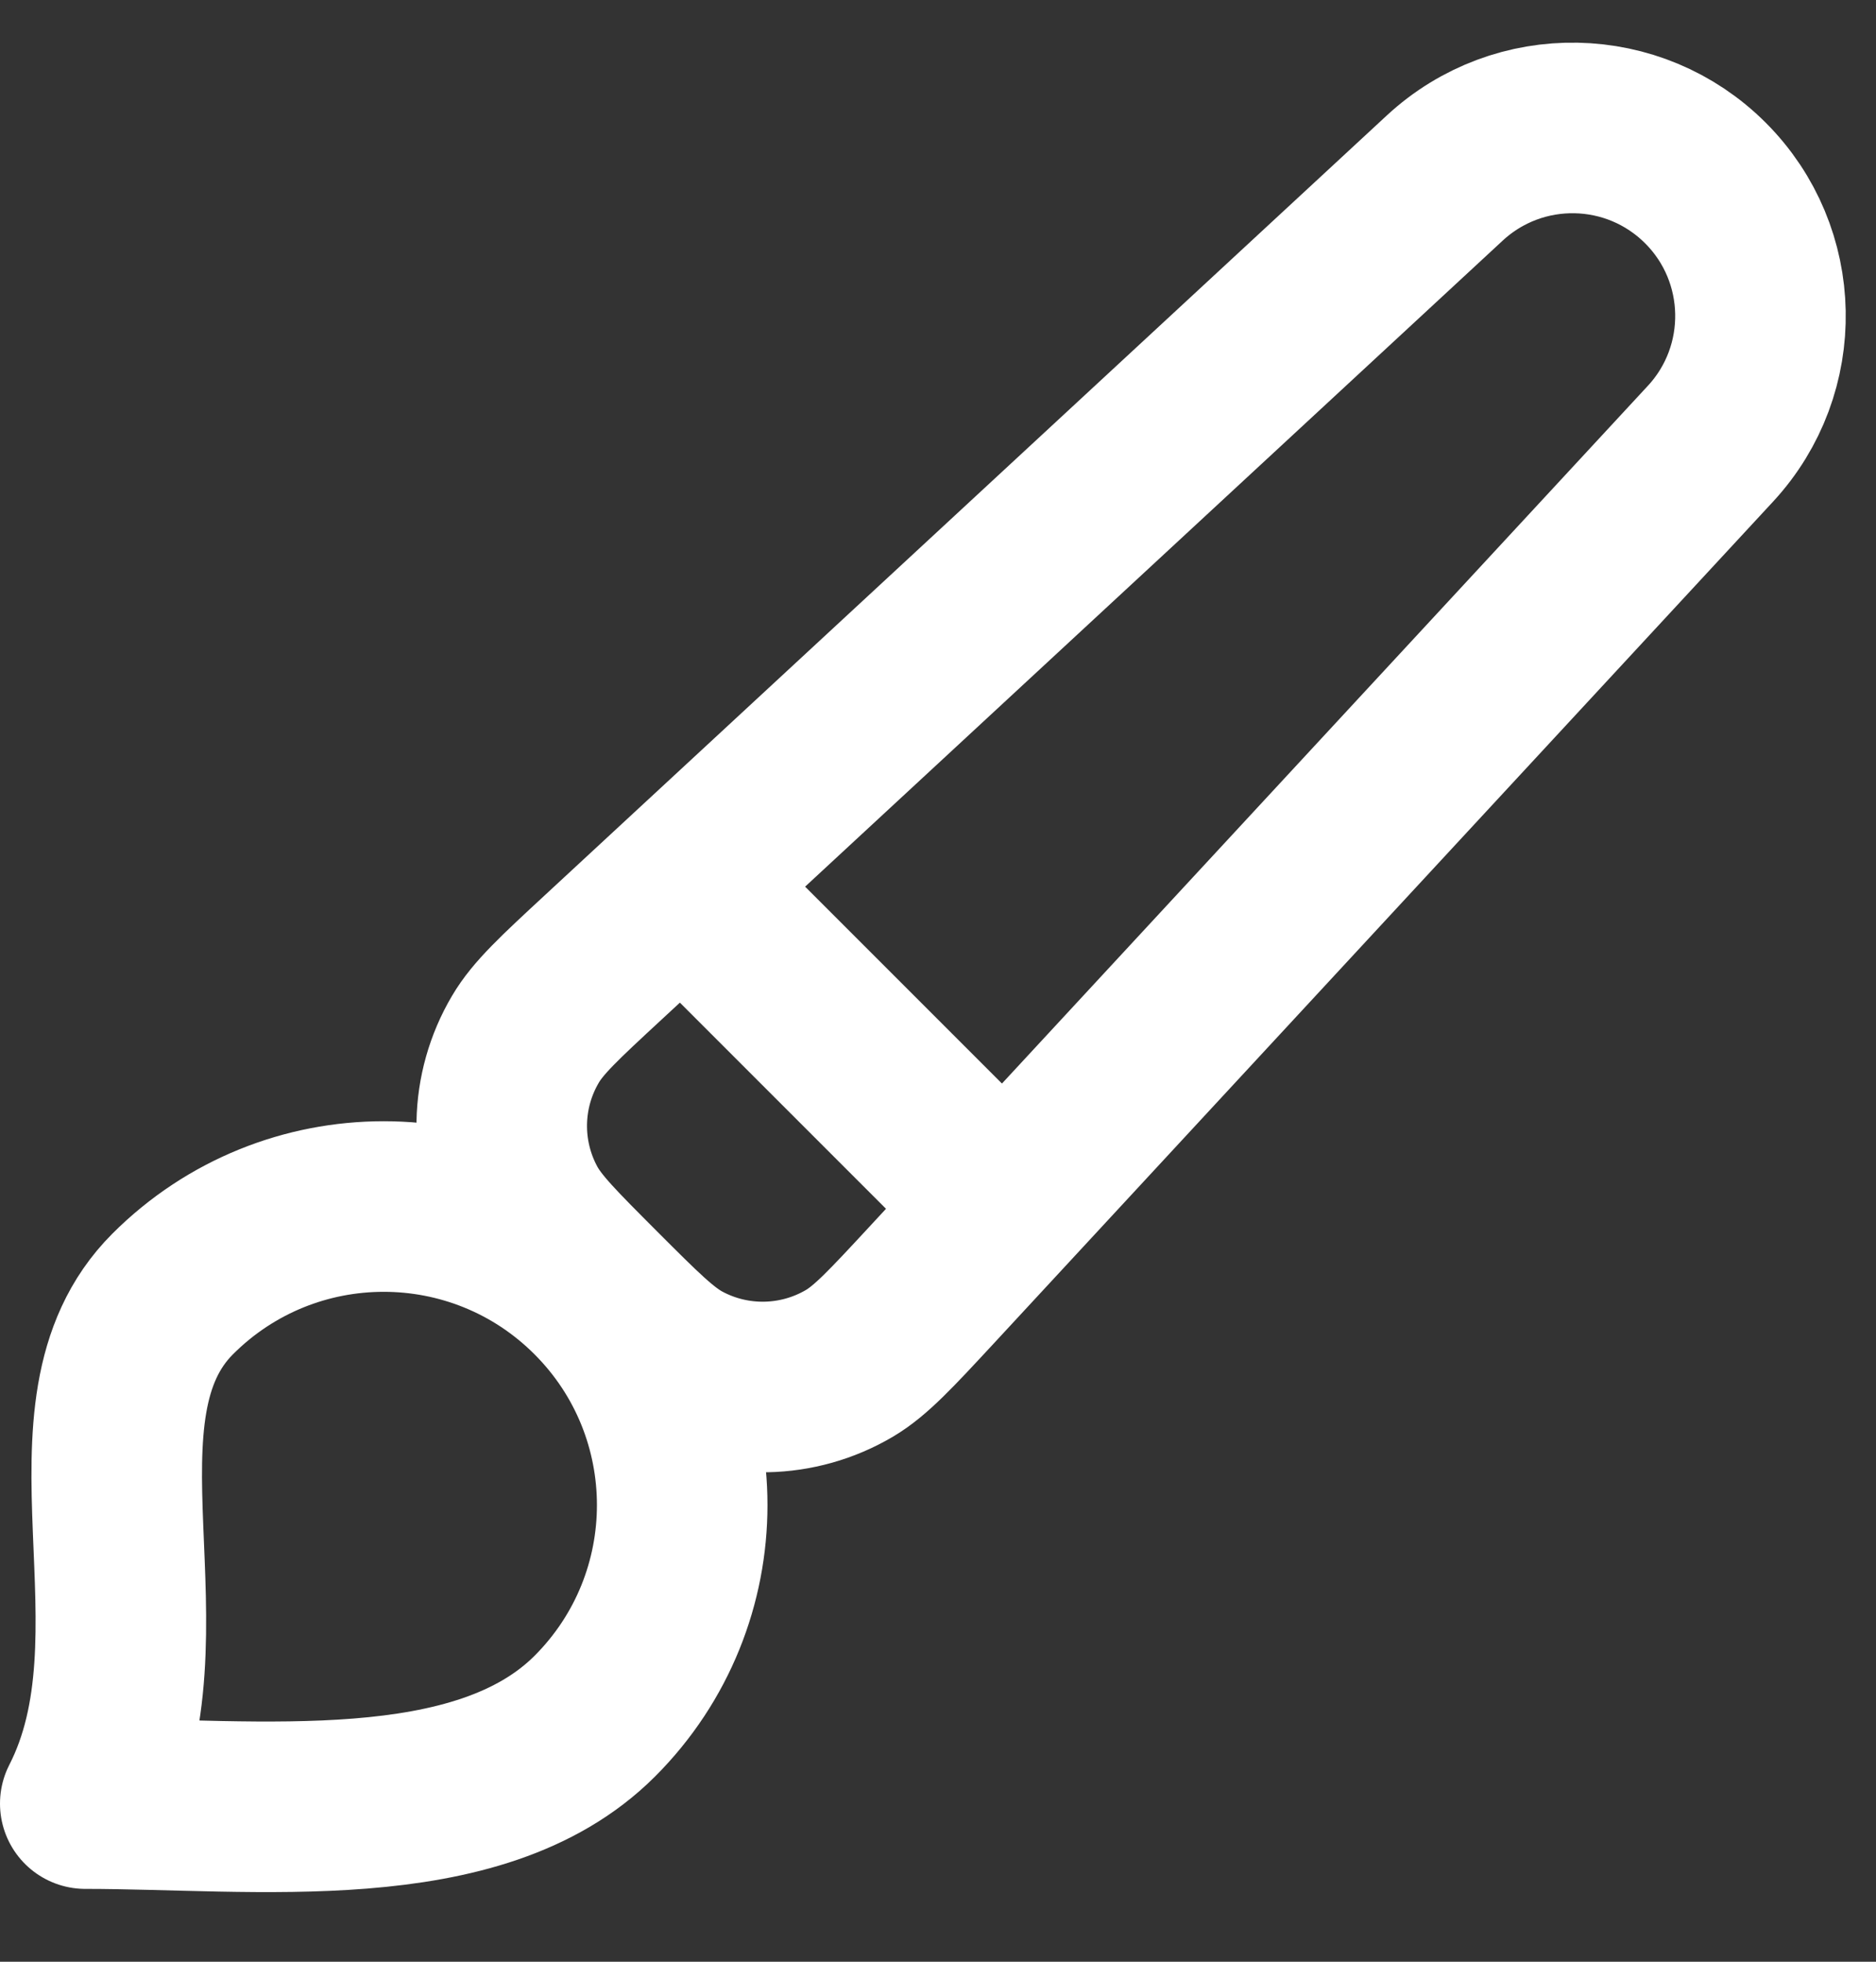 <svg width="22" height="23" viewBox="0 0 22 23" fill="none" xmlns="http://www.w3.org/2000/svg">
<rect x="0" y="0" width="22" height="23" fill="#333333" stroke="none"/>
<path d="M8 10.368L11.778 14.146M6.975 20.121C5.608 21.487 3 21.146 1 21.146C2.025 19.146 0.658 16.538 2.025 15.171C3.392 13.804 5.608 13.804 6.975 15.171C8.342 16.538 8.342 18.754 6.975 20.121ZM10.922 15.07L20.059 5.202C20.863 4.333 20.837 2.983 20 2.146C19.162 1.308 17.813 1.282 16.943 2.087L7.075 11.224C6.565 11.696 6.31 11.932 6.162 12.184C5.805 12.788 5.791 13.534 6.124 14.151C6.263 14.409 6.509 14.654 7 15.146C7.491 15.637 7.737 15.883 7.994 16.022C8.611 16.355 9.358 16.34 9.962 15.984C10.213 15.835 10.449 15.58 10.922 15.07Z" stroke="white" stroke-width="2" stroke-linecap="round" stroke-linejoin="round"/>
</svg>

